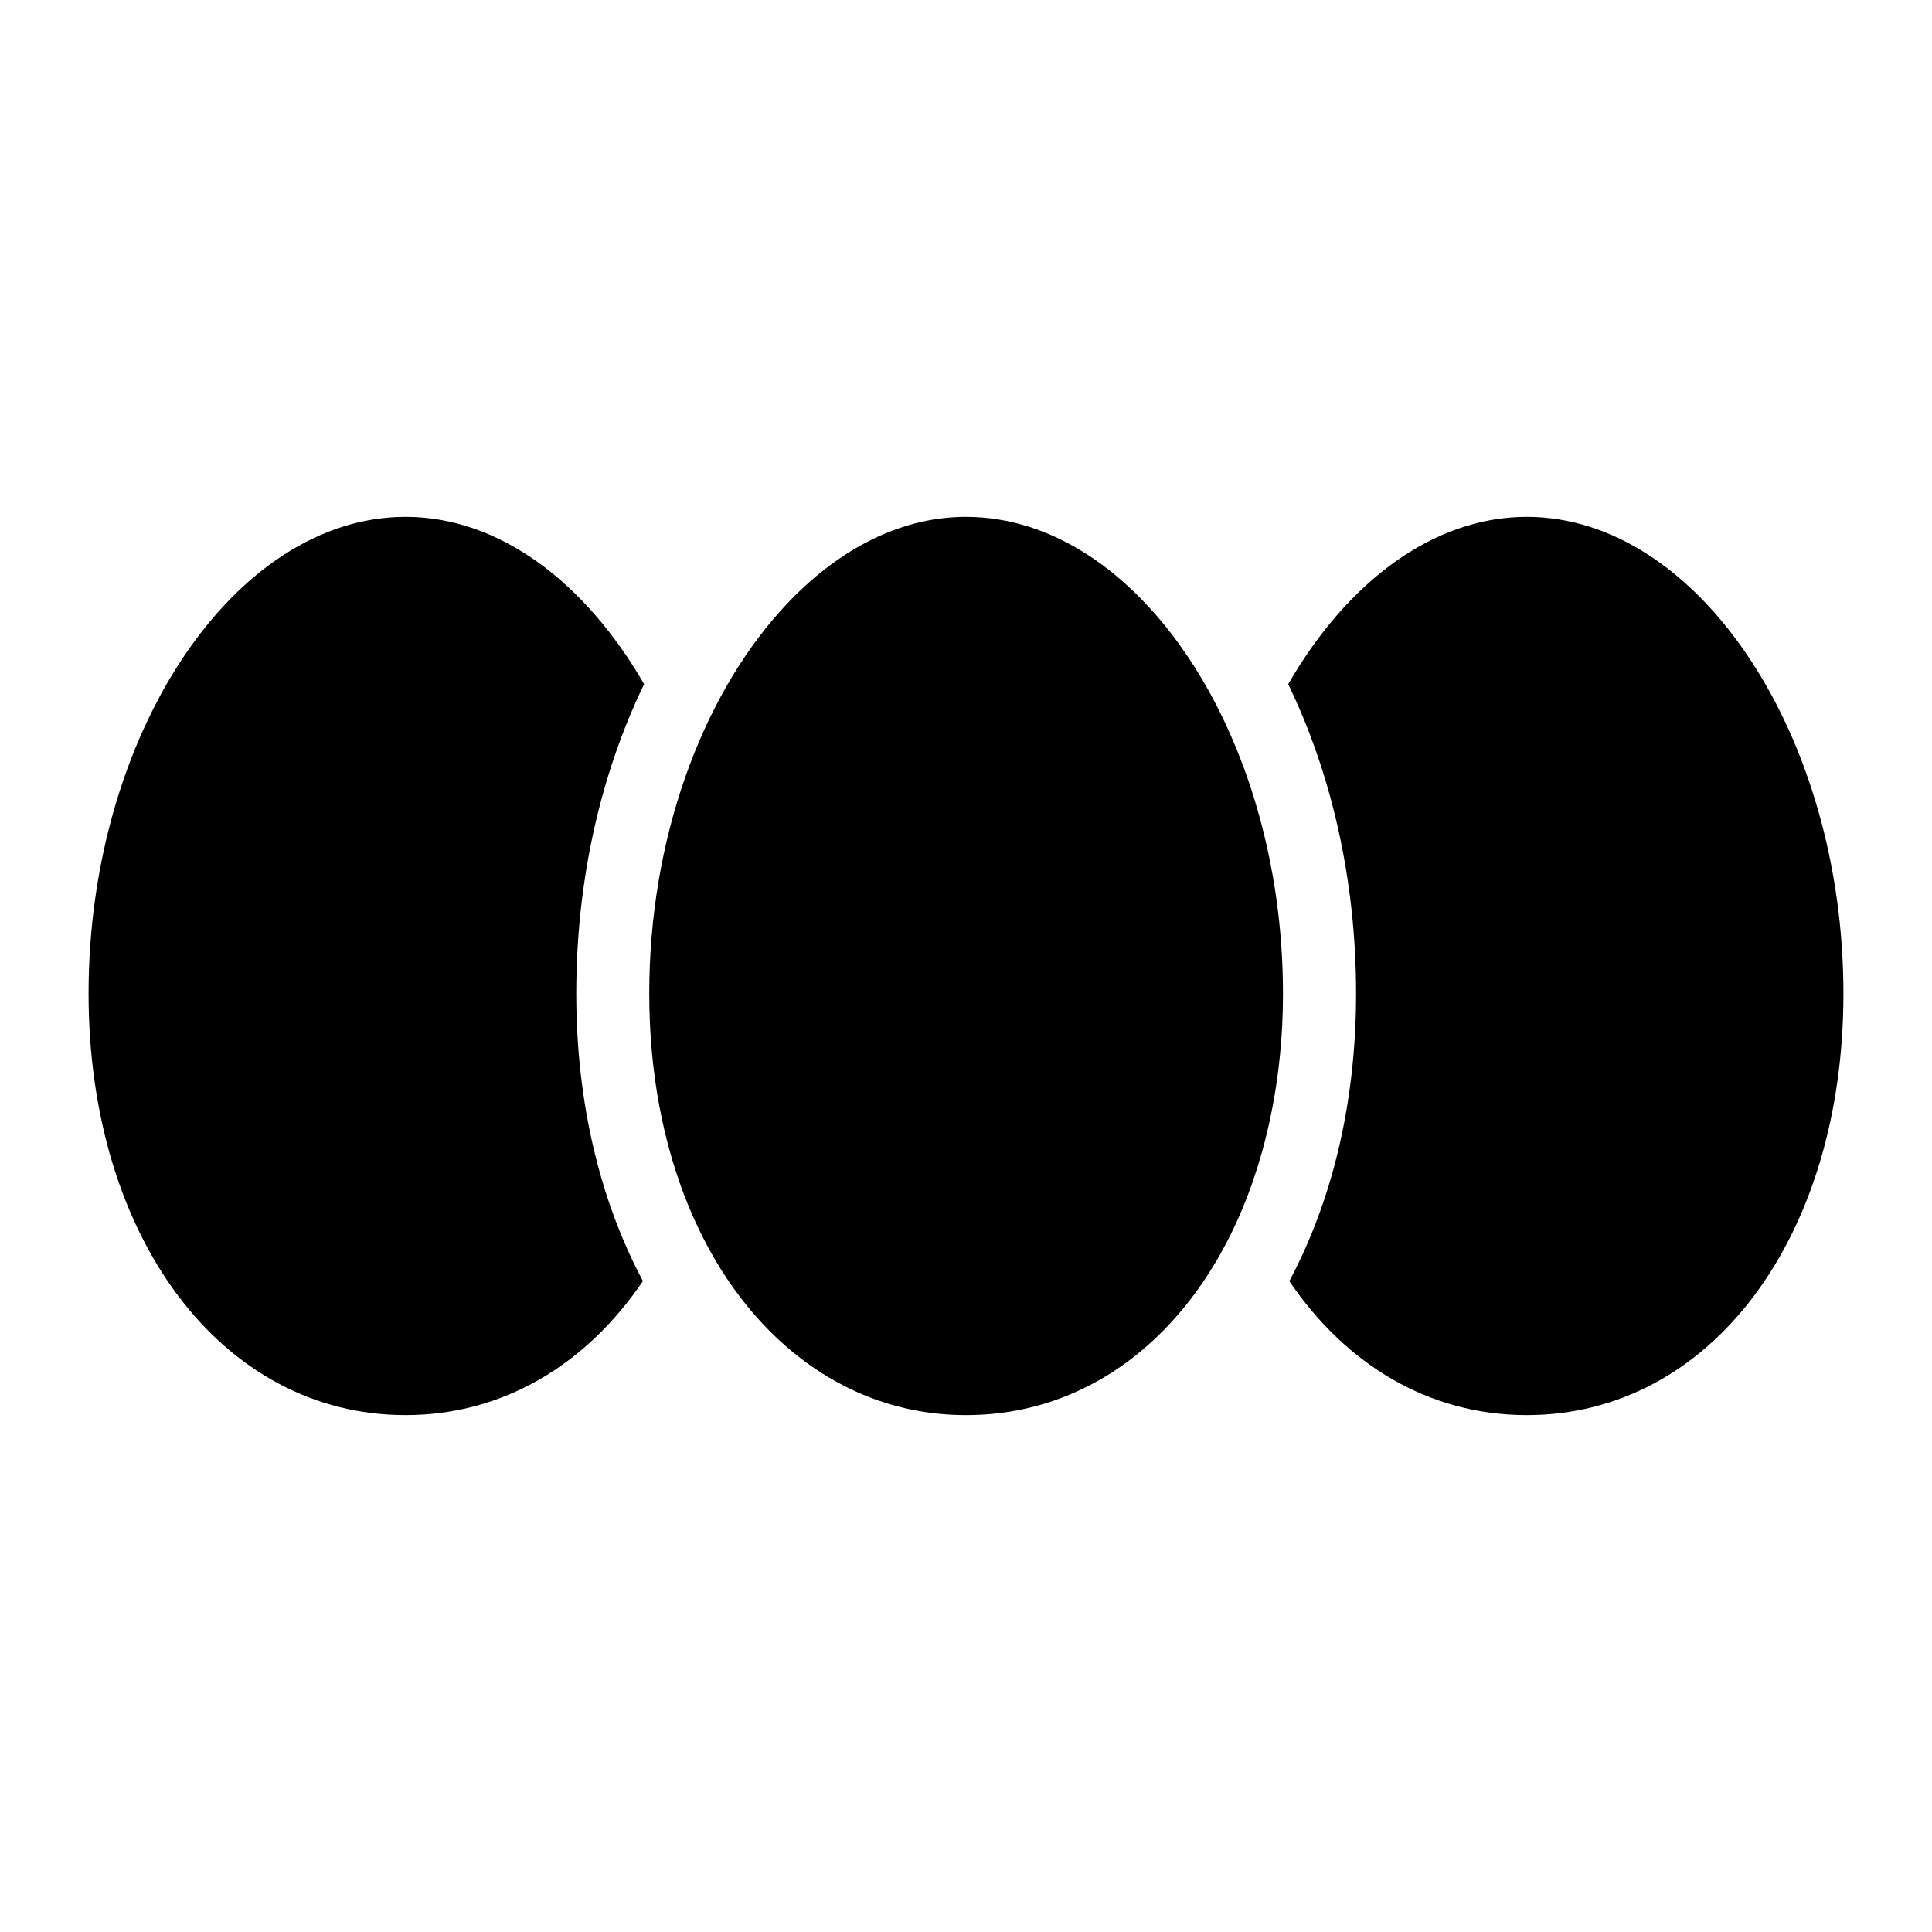 <?xml version="1.0" encoding="UTF-8"?>
<!-- Uploaded to: ICON Repo, www.svgrepo.com, Generator: ICON Repo Mixer Tools -->
<svg fill="#000000" width="800px" height="800px" version="1.1" viewBox="144 144 512 512" xmlns="http://www.w3.org/2000/svg">
 <g>
  <path d="m548.62 280.97c-24.934 0-47.695 17.41-63.234 44.344 11.332 23.379 17.988 51.605 17.988 81.992 0 29.121-6.438 55.137-17.691 76.203 15.02 22.148 37.043 35.512 62.938 35.512 48.641 0 83.906-46.988 83.906-111.71 0-68.5-38.465-126.34-83.906-126.34z"/>
  <path d="m251.47 280.97c-45.539 0-84 57.84-84 126.34 0 64.719 35.363 111.71 84 111.71 25.852 0 47.879-13.367 62.914-35.523-11.242-21.062-17.668-47.074-17.668-76.188 0-30.395 6.648-58.629 17.98-82.008-15.543-26.93-38.301-44.332-63.227-44.332z"/>
  <path d="m400 280.97c-18.242 0-35.305 9.434-49.262 25.027-20.836 23.238-34.68 60.312-34.68 101.3 0 41.785 14.77 76.082 38.285 95.215 12.906 10.508 28.414 16.508 45.656 16.508h0.016 0.012c37.289 0 66.672-27.648 78.398-69.68 3.578-12.812 5.578-26.91 5.578-42.027-0.004-68.504-38.469-126.34-84.004-126.34z"/>
 </g>
</svg>